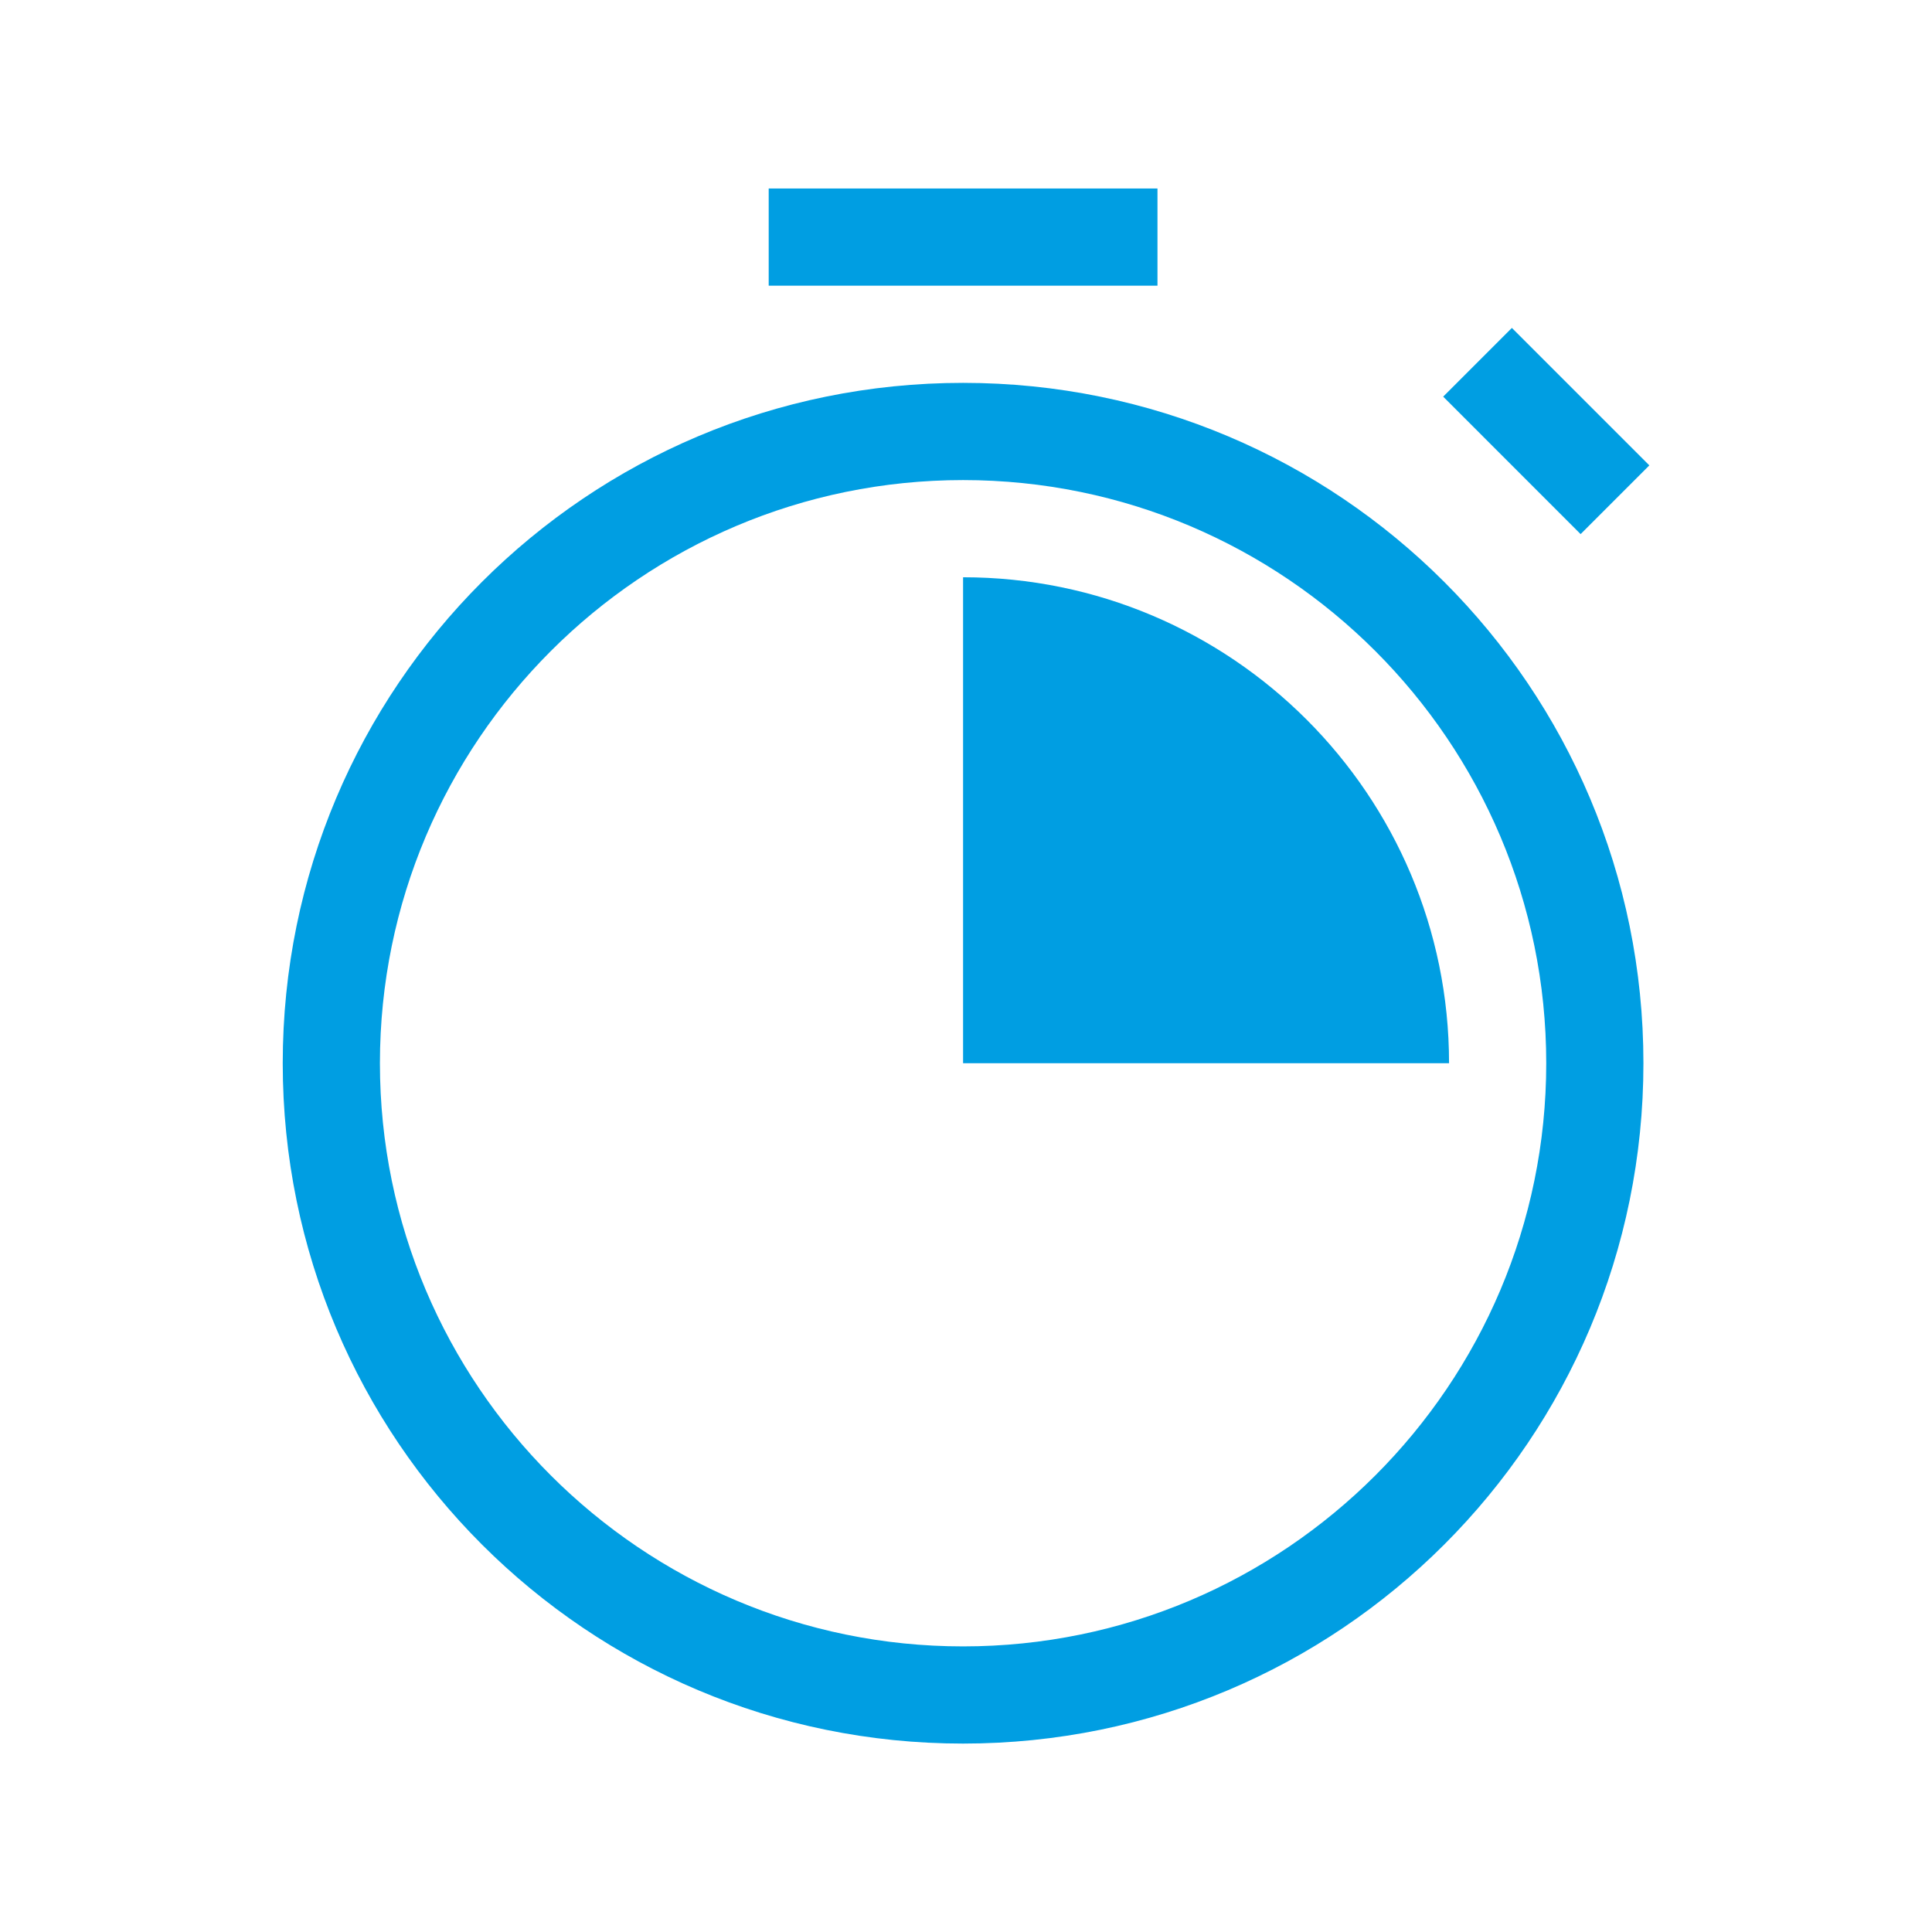 <svg width="82" height="82" viewBox="0 0 82 82" fill="none" xmlns="http://www.w3.org/2000/svg">
<path d="M12 45.127C12 61.091 24.912 74.003 40.876 74.003C56.841 74.003 69.752 61.091 69.752 45.127C69.752 29.162 56.841 16.25 40.876 16.25C24.912 16.25 12 29.162 12 45.127ZM40.876 20.376C54.531 20.376 65.627 31.472 65.627 45.127C65.627 58.781 54.531 69.878 40.876 69.878C27.222 69.878 16.125 58.781 16.125 45.127C16.125 31.472 27.222 20.376 40.876 20.376Z" fill="#009EE2"/>
<path d="M49.127 8H32.626V12.125H49.127V8Z" fill="#009EE2"/>
<path d="M64.169 13.918L61.253 16.835L67.086 22.669L70.003 19.752L64.169 13.918Z" fill="#009EE2"/>
<path d="M40.876 24.501V45.127H61.502C61.502 33.741 52.262 24.501 40.876 24.501Z" fill="#009EE2"/>
</svg>

